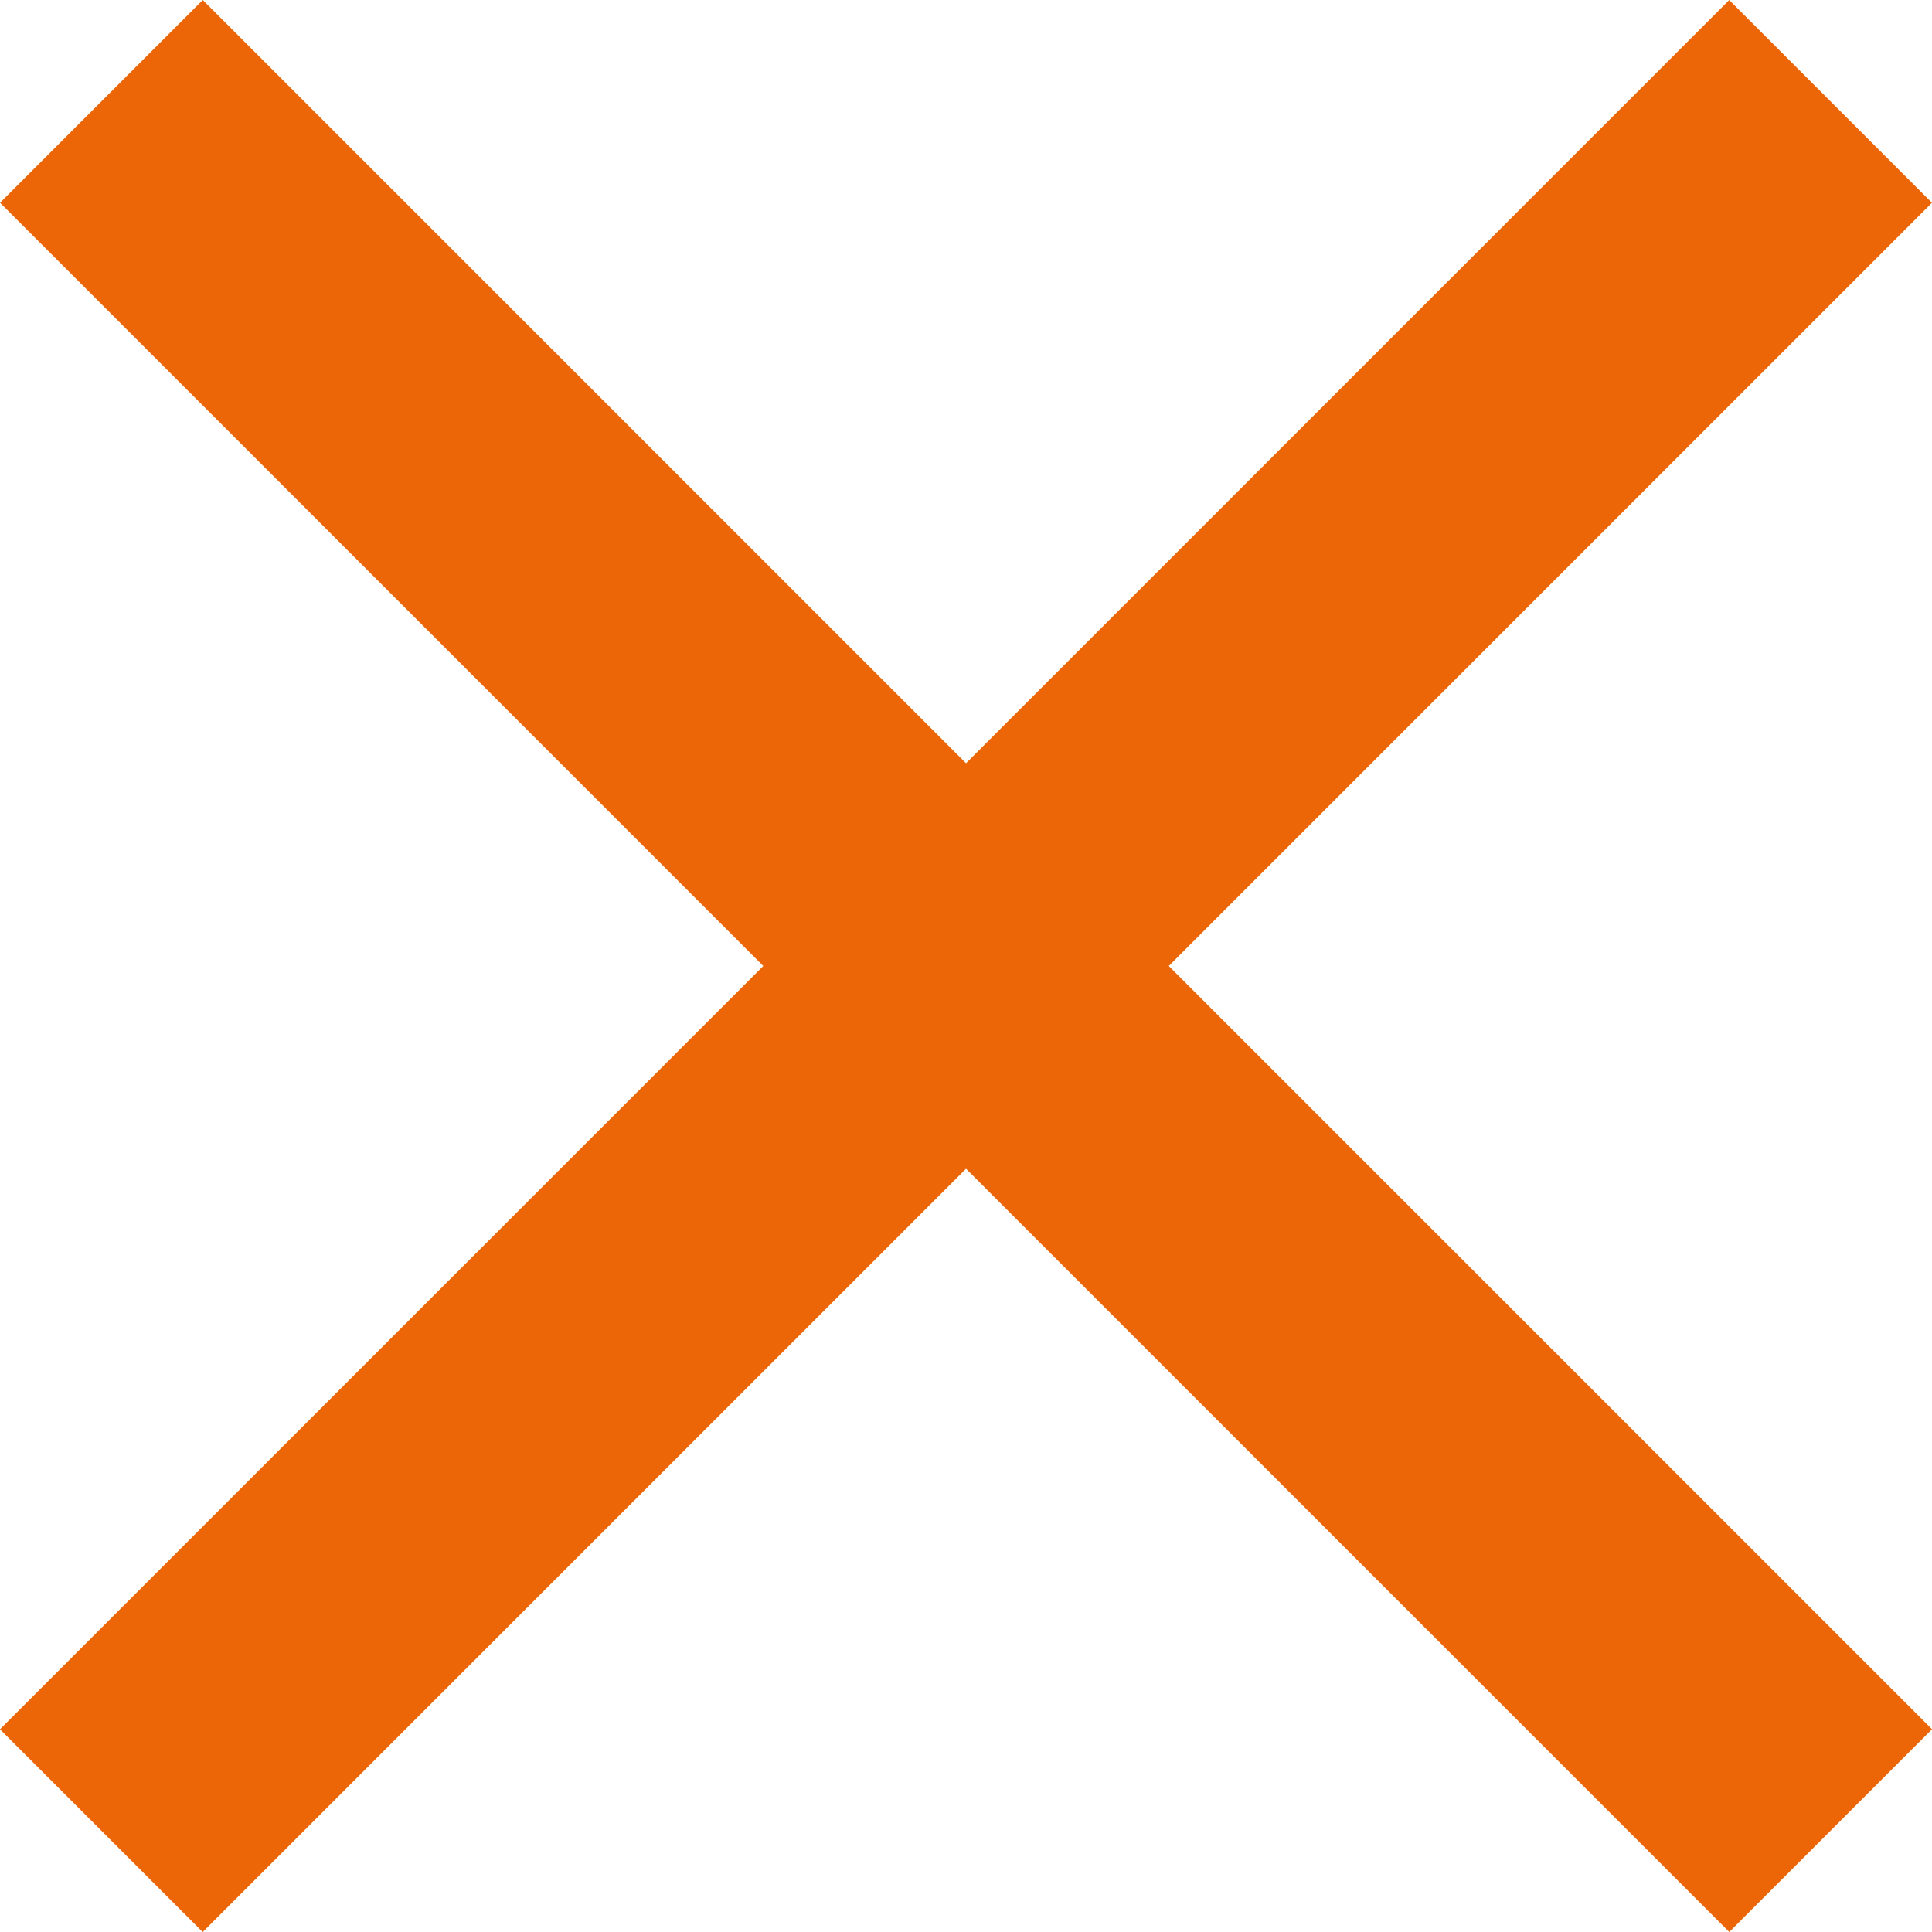 <svg xmlns="http://www.w3.org/2000/svg" width="40.431" height="40.431" viewBox="0 0 40.431 40.431">
  <g id="Gruppe_3559" data-name="Gruppe 3559" transform="translate(-1826.691 -119.639)">
    <path id="Pfad_8" data-name="Pfad 8" d="M0,0H51.178" transform="translate(1828.813 121.76) rotate(45)" fill="none" stroke="#ec6608" stroke-width="6"/>
    <path id="Pfad_97" data-name="Pfad 97" d="M0,0H51.178" transform="translate(1865 121.761) rotate(135)" fill="none" stroke="#ec6608" stroke-width="6"/>
  </g>
</svg>

